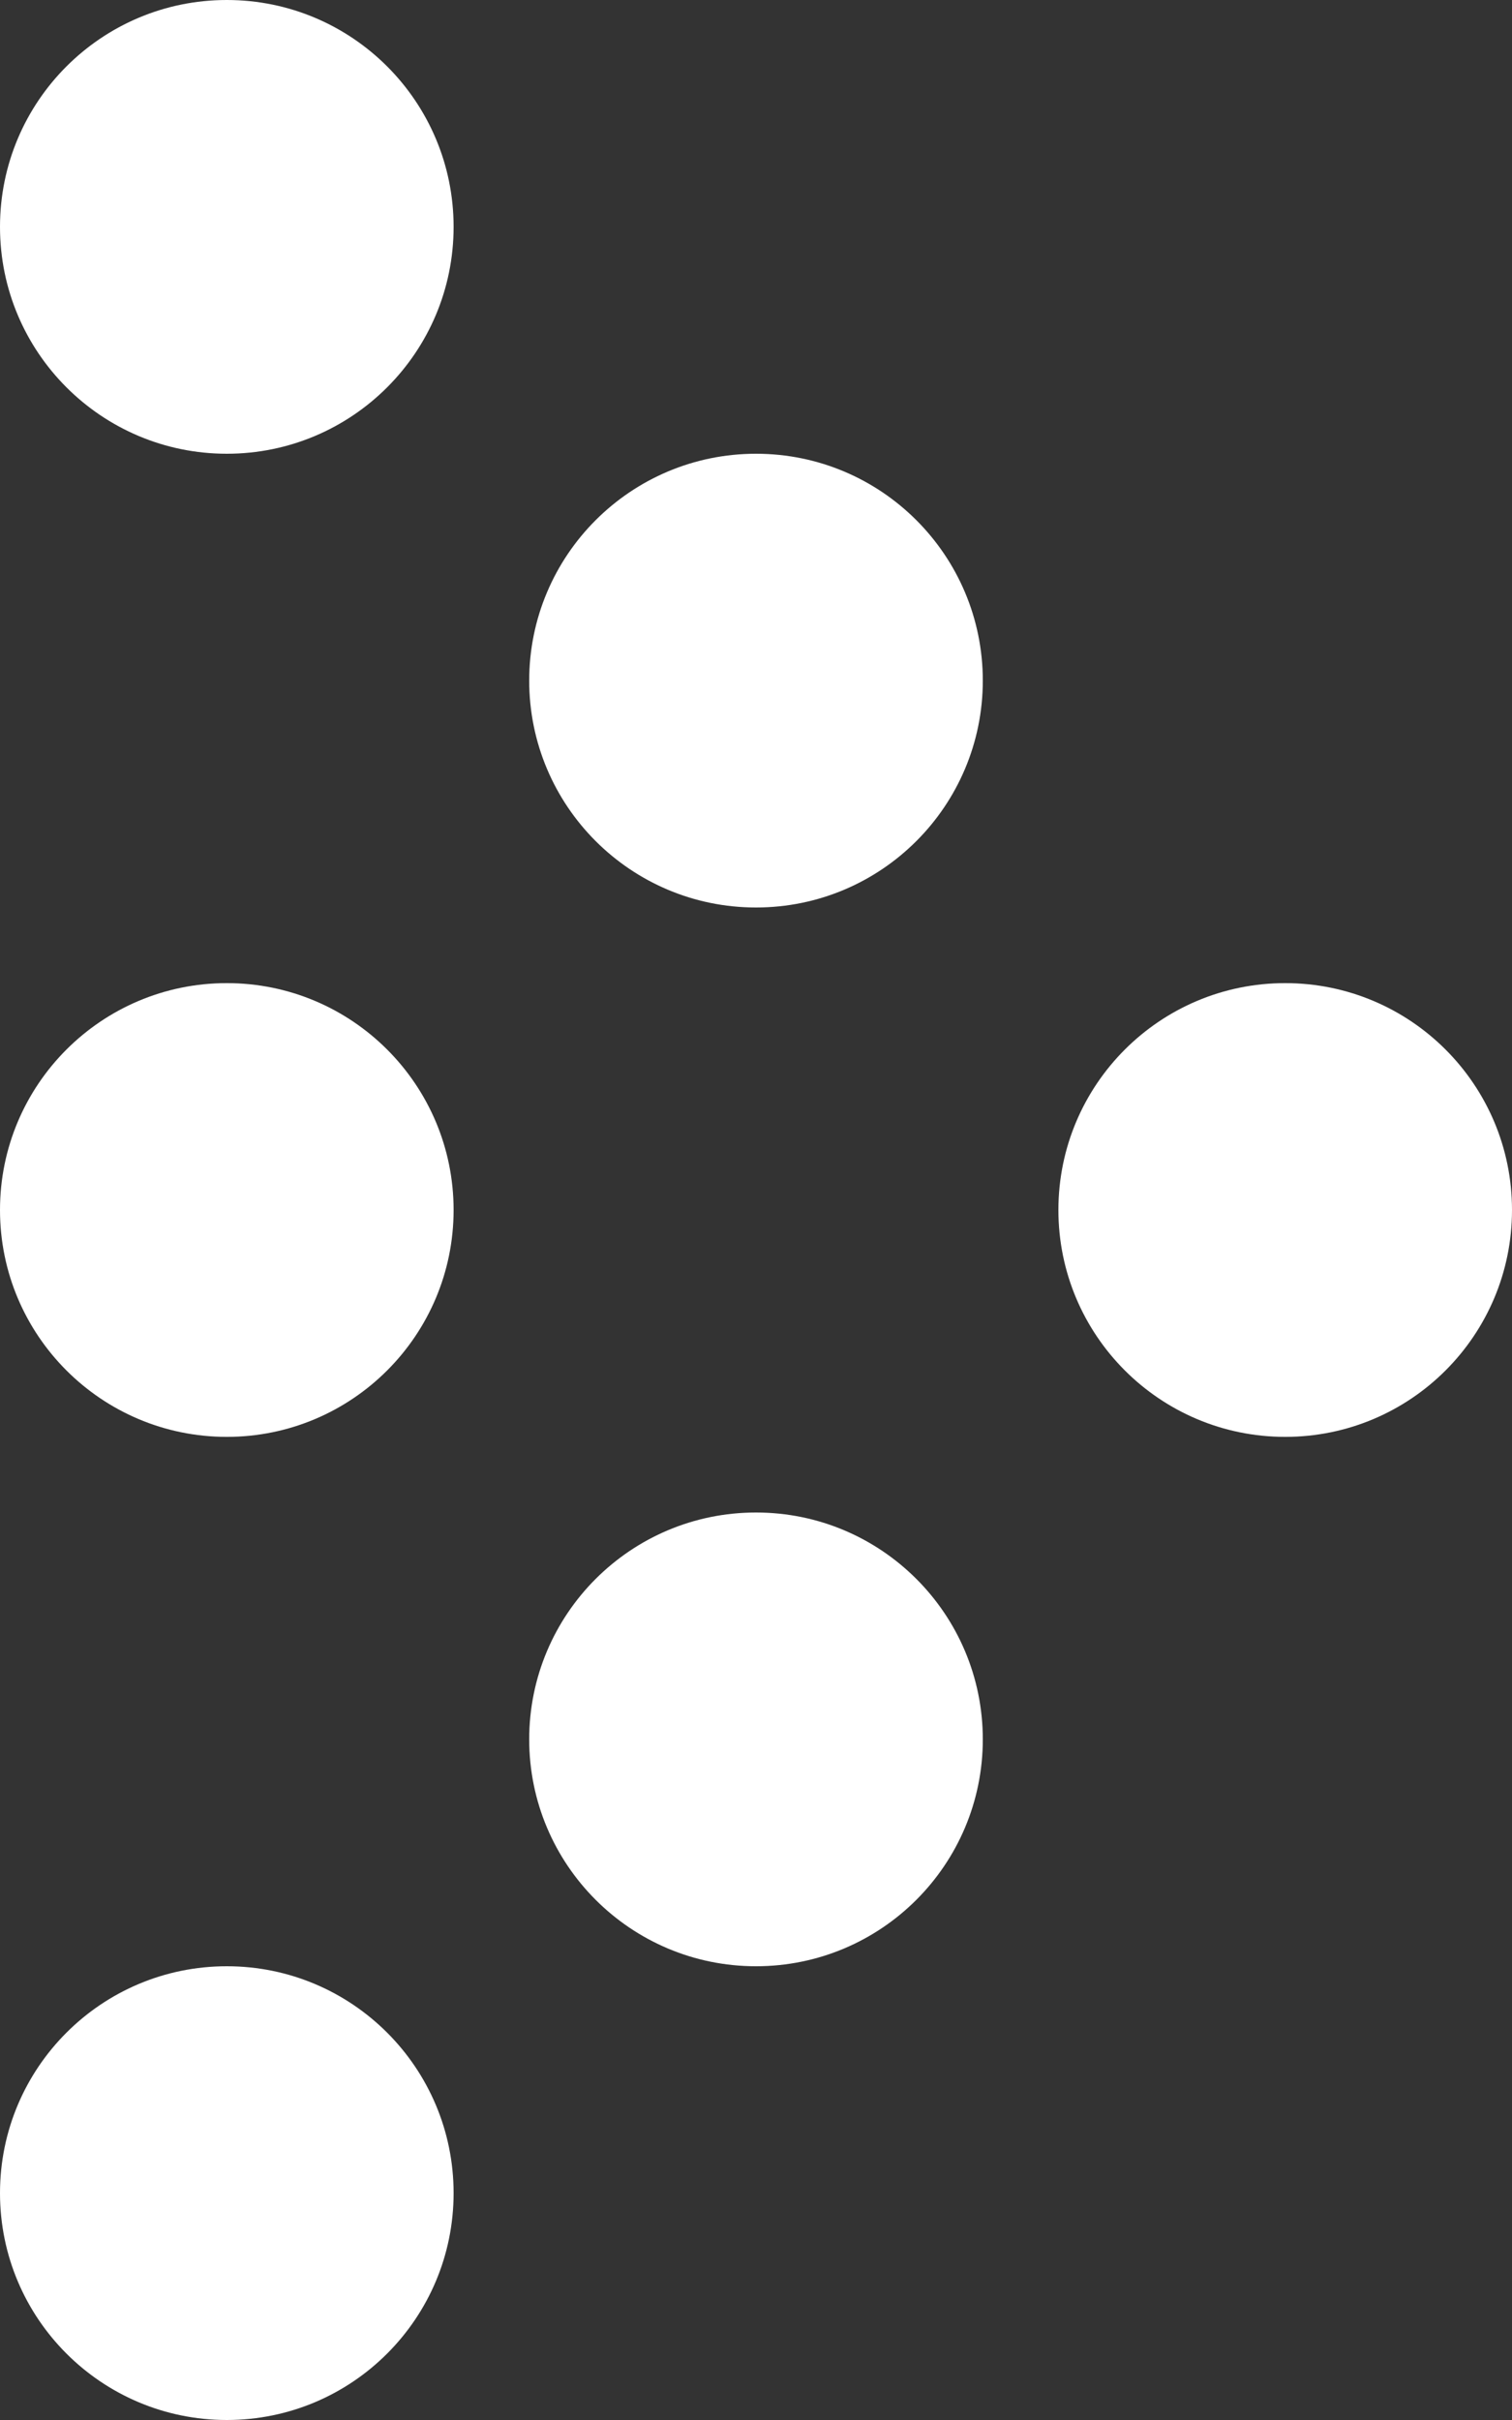 <svg width="20" height="32" viewBox="0 0 20 32" fill="none" xmlns="http://www.w3.org/2000/svg">
<rect x="0" y="0" width="20" height="32" fill="#333333" stroke="none"/>
<path id="Union" fill-rule="evenodd" clip-rule="evenodd" d="M3 0C1.343 0 0 1.343 0 3C0 4.657 1.343 6 3 6C4.657 6 6 4.657 6 3C6 1.343 4.657 0 3 0ZM7 9C7 7.343 8.343 6 10 6C11.657 6 13 7.343 13 9C13 10.657 11.657 12 10 12C8.343 12 7 10.657 7 9ZM17 13C15.343 13 14 14.343 14 16C14 17.657 15.343 19 17 19C18.657 19 20 17.657 20 16C20 14.343 18.657 13 17 13ZM10 20C8.343 20 7 21.343 7 23C7 24.657 8.343 26 10 26C11.657 26 13 24.657 13 23C13 21.343 11.657 20 10 20ZM0 16C0 14.343 1.343 13 3 13C4.657 13 6 14.343 6 16C6 17.657 4.657 19 3 19C1.343 19 0 17.657 0 16ZM3 26C1.343 26 0 27.343 0 29C0 30.657 1.343 32 3 32C4.657 32 6 30.657 6 29C6 27.343 4.657 26 3 26Z" fill="white"/>
</svg>

